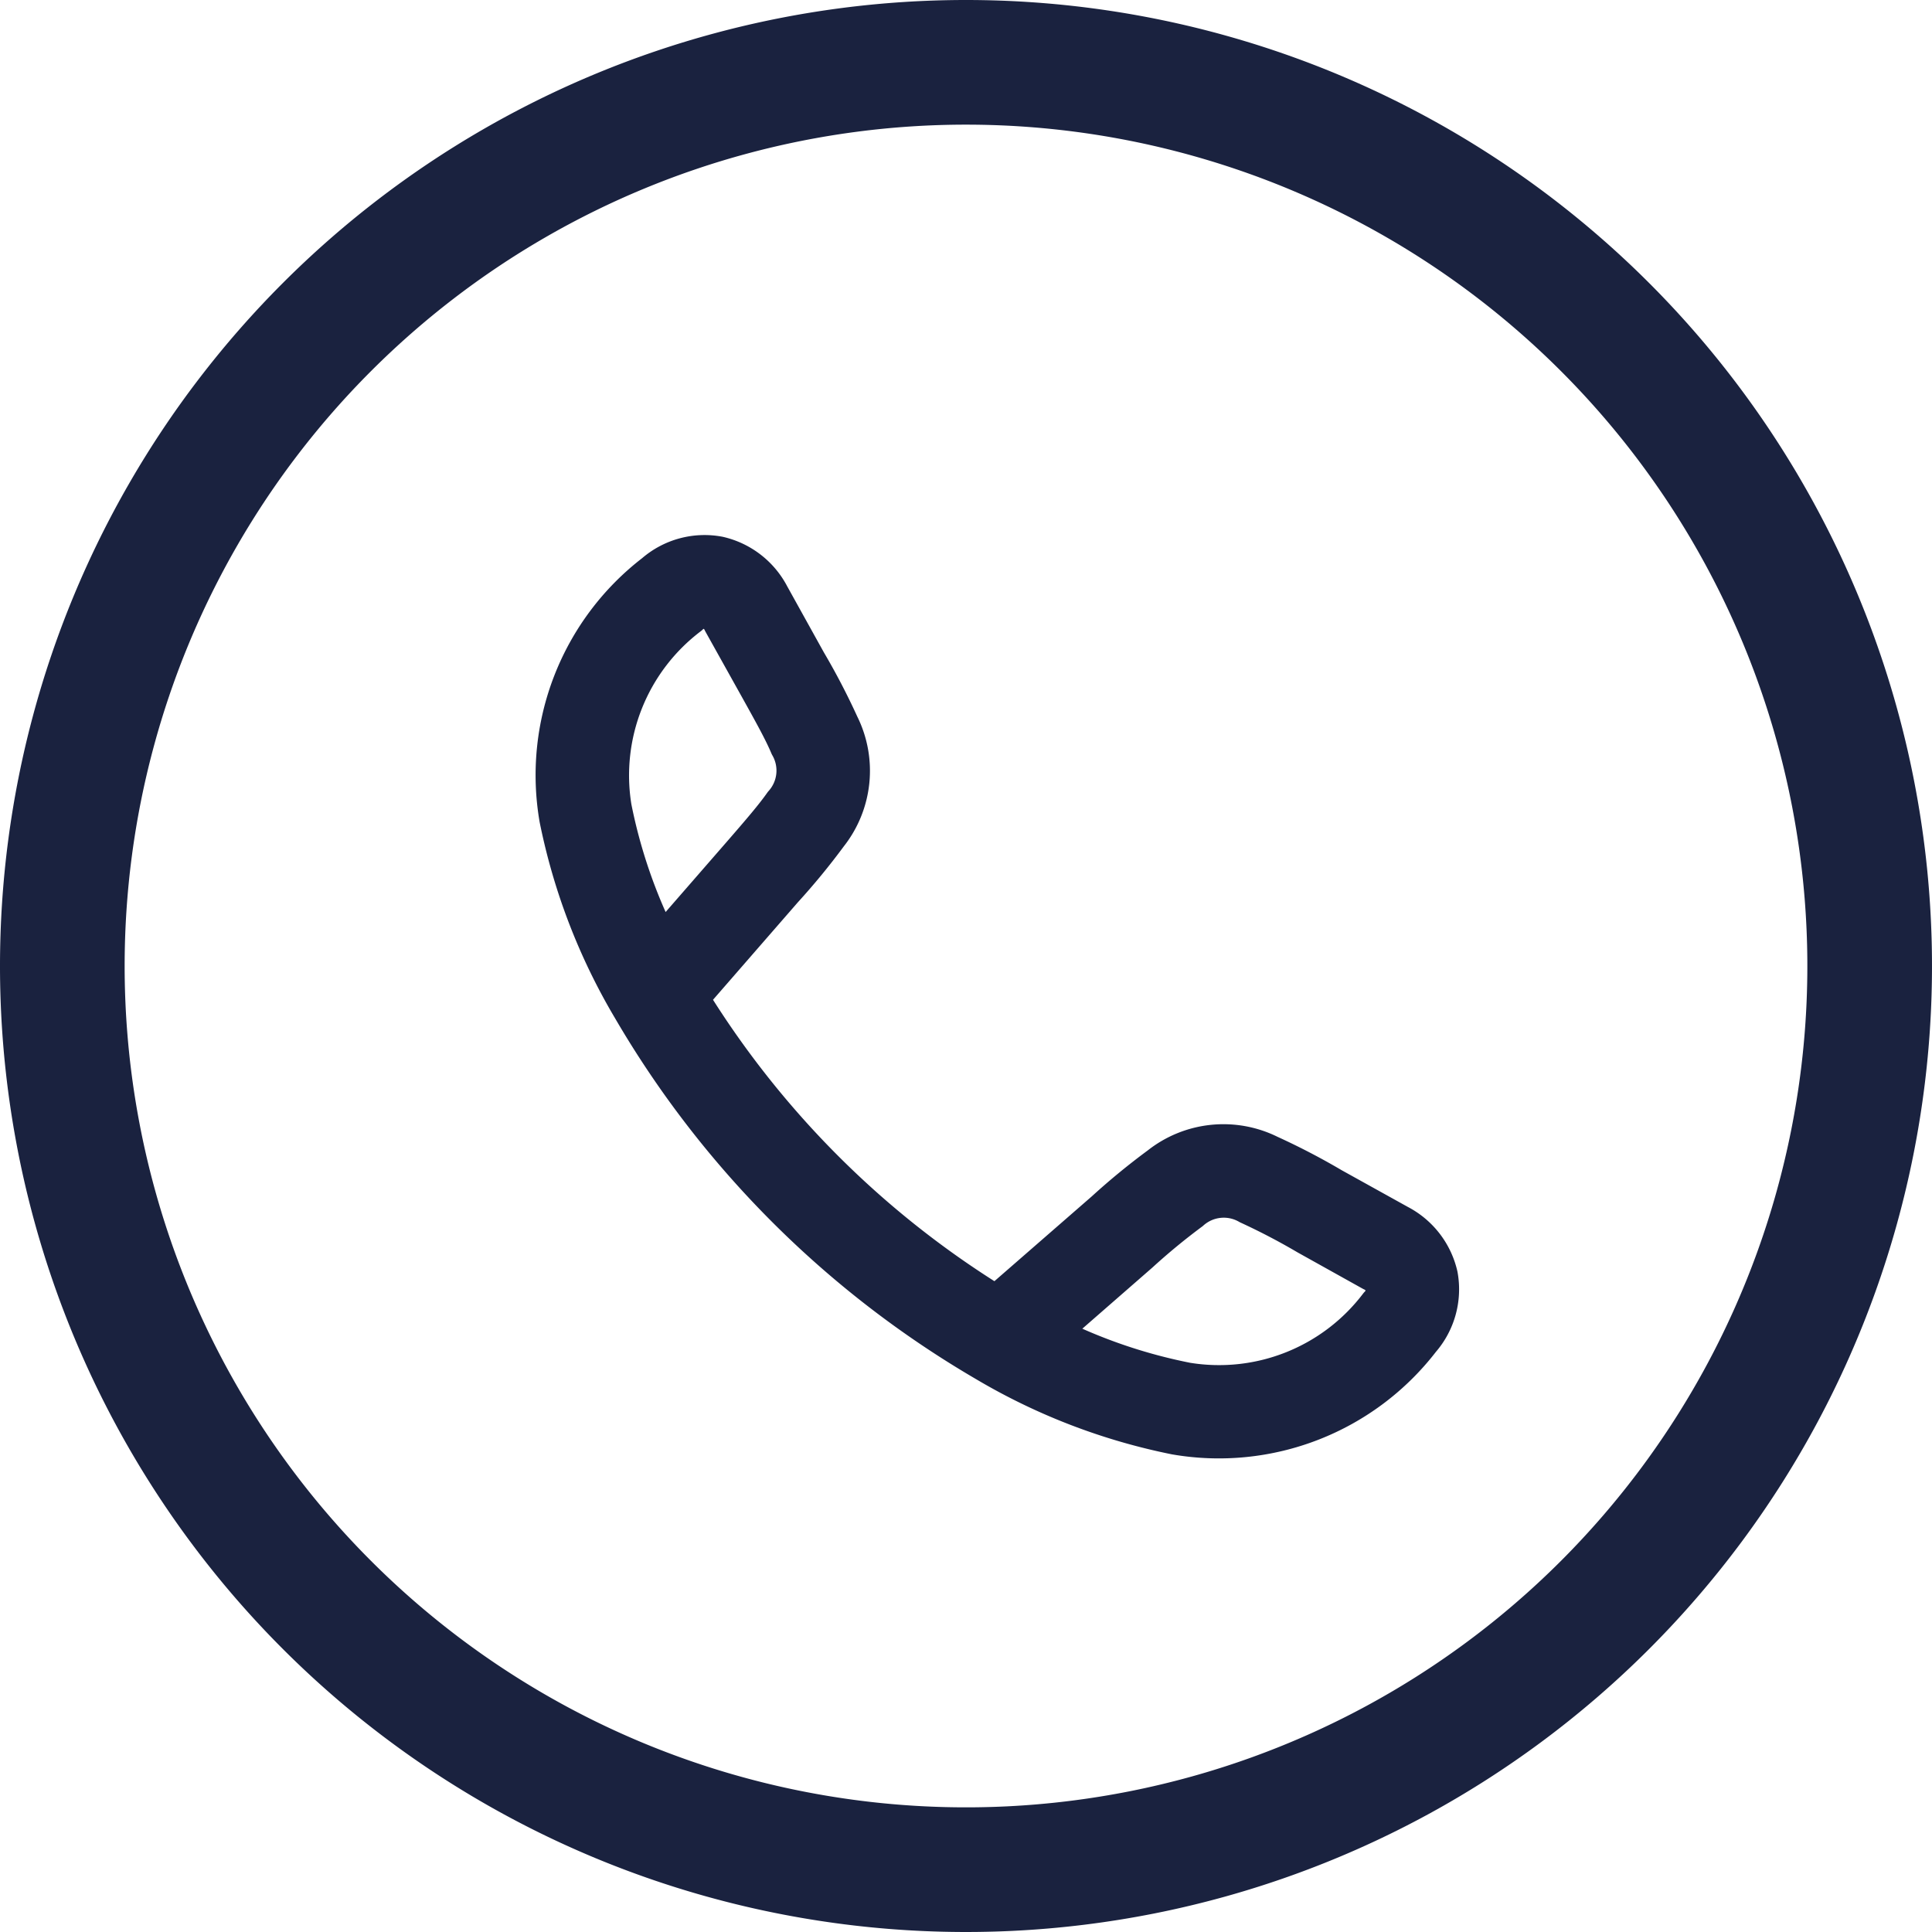 <svg xmlns="http://www.w3.org/2000/svg" width="47.058" height="47.058" viewBox="0 0 47.058 47.058">
  <g id="Group_26" data-name="Group 26" transform="translate(-1098.02 -296.482)">
    <path id="Path_28" data-name="Path 28" d="M279.52,14.618a1.98,1.98,0,0,1,1.314,1.013l.9,1.622a16.667,16.667,0,0,1,.8,1.537,2.6,2.6,0,0,1-.289,2.768,16.624,16.624,0,0,1-1.1,1.339l-2.254,2.59a22.648,22.648,0,0,0,7.362,7.362l2.589-2.255a16.686,16.686,0,0,1,1.34-1.1,2.6,2.6,0,0,1,2.768-.289,16.631,16.631,0,0,1,1.537.8l1.622.9a1.98,1.98,0,0,1,1.013,1.314,1.959,1.959,0,0,1-.447,1.641,6.3,6.3,0,0,1-6.064,2.363,14.87,14.87,0,0,1-4.651-1.787,24.048,24.048,0,0,1-8.66-8.66,14.862,14.862,0,0,1-1.788-4.651,6.3,6.3,0,0,1,2.363-6.063A1.956,1.956,0,0,1,279.52,14.618Zm8.15,19.013a12.84,12.84,0,0,0,3.245,1.108,4.782,4.782,0,0,0,4.587-1.834.455.455,0,0,0,.137-.374.473.473,0,0,0-.265-.3l-1.586-.884a15.988,15.988,0,0,0-1.42-.742,1.122,1.122,0,0,0-1.319.138,15.782,15.782,0,0,0-1.237,1.019Zm-9.557-9.558,1.864-2.141c.483-.556.8-.925,1.019-1.237a1.121,1.121,0,0,0,.138-1.319c-.146-.349-.384-.777-.742-1.421l-.884-1.585a.476.476,0,0,0-.295-.265.454.454,0,0,0-.375.137A4.783,4.783,0,0,0,277,20.829,12.832,12.832,0,0,0,278.113,24.074Z" transform="translate(836.025 295.31)" fill="#1a223f" stroke="#1a223f" stroke-linejoin="round" stroke-width="0.759" fill-rule="evenodd"/>
    <path id="Path_29" data-name="Path 29" d="M285.524,2.69A22.011,22.011,0,1,1,263.513,24.7,22.011,22.011,0,0,1,285.524,2.69Z" transform="translate(836.025 295.31)" fill="none" stroke="#1a223f" stroke-width="3.036"/>
  </g>
</svg>

